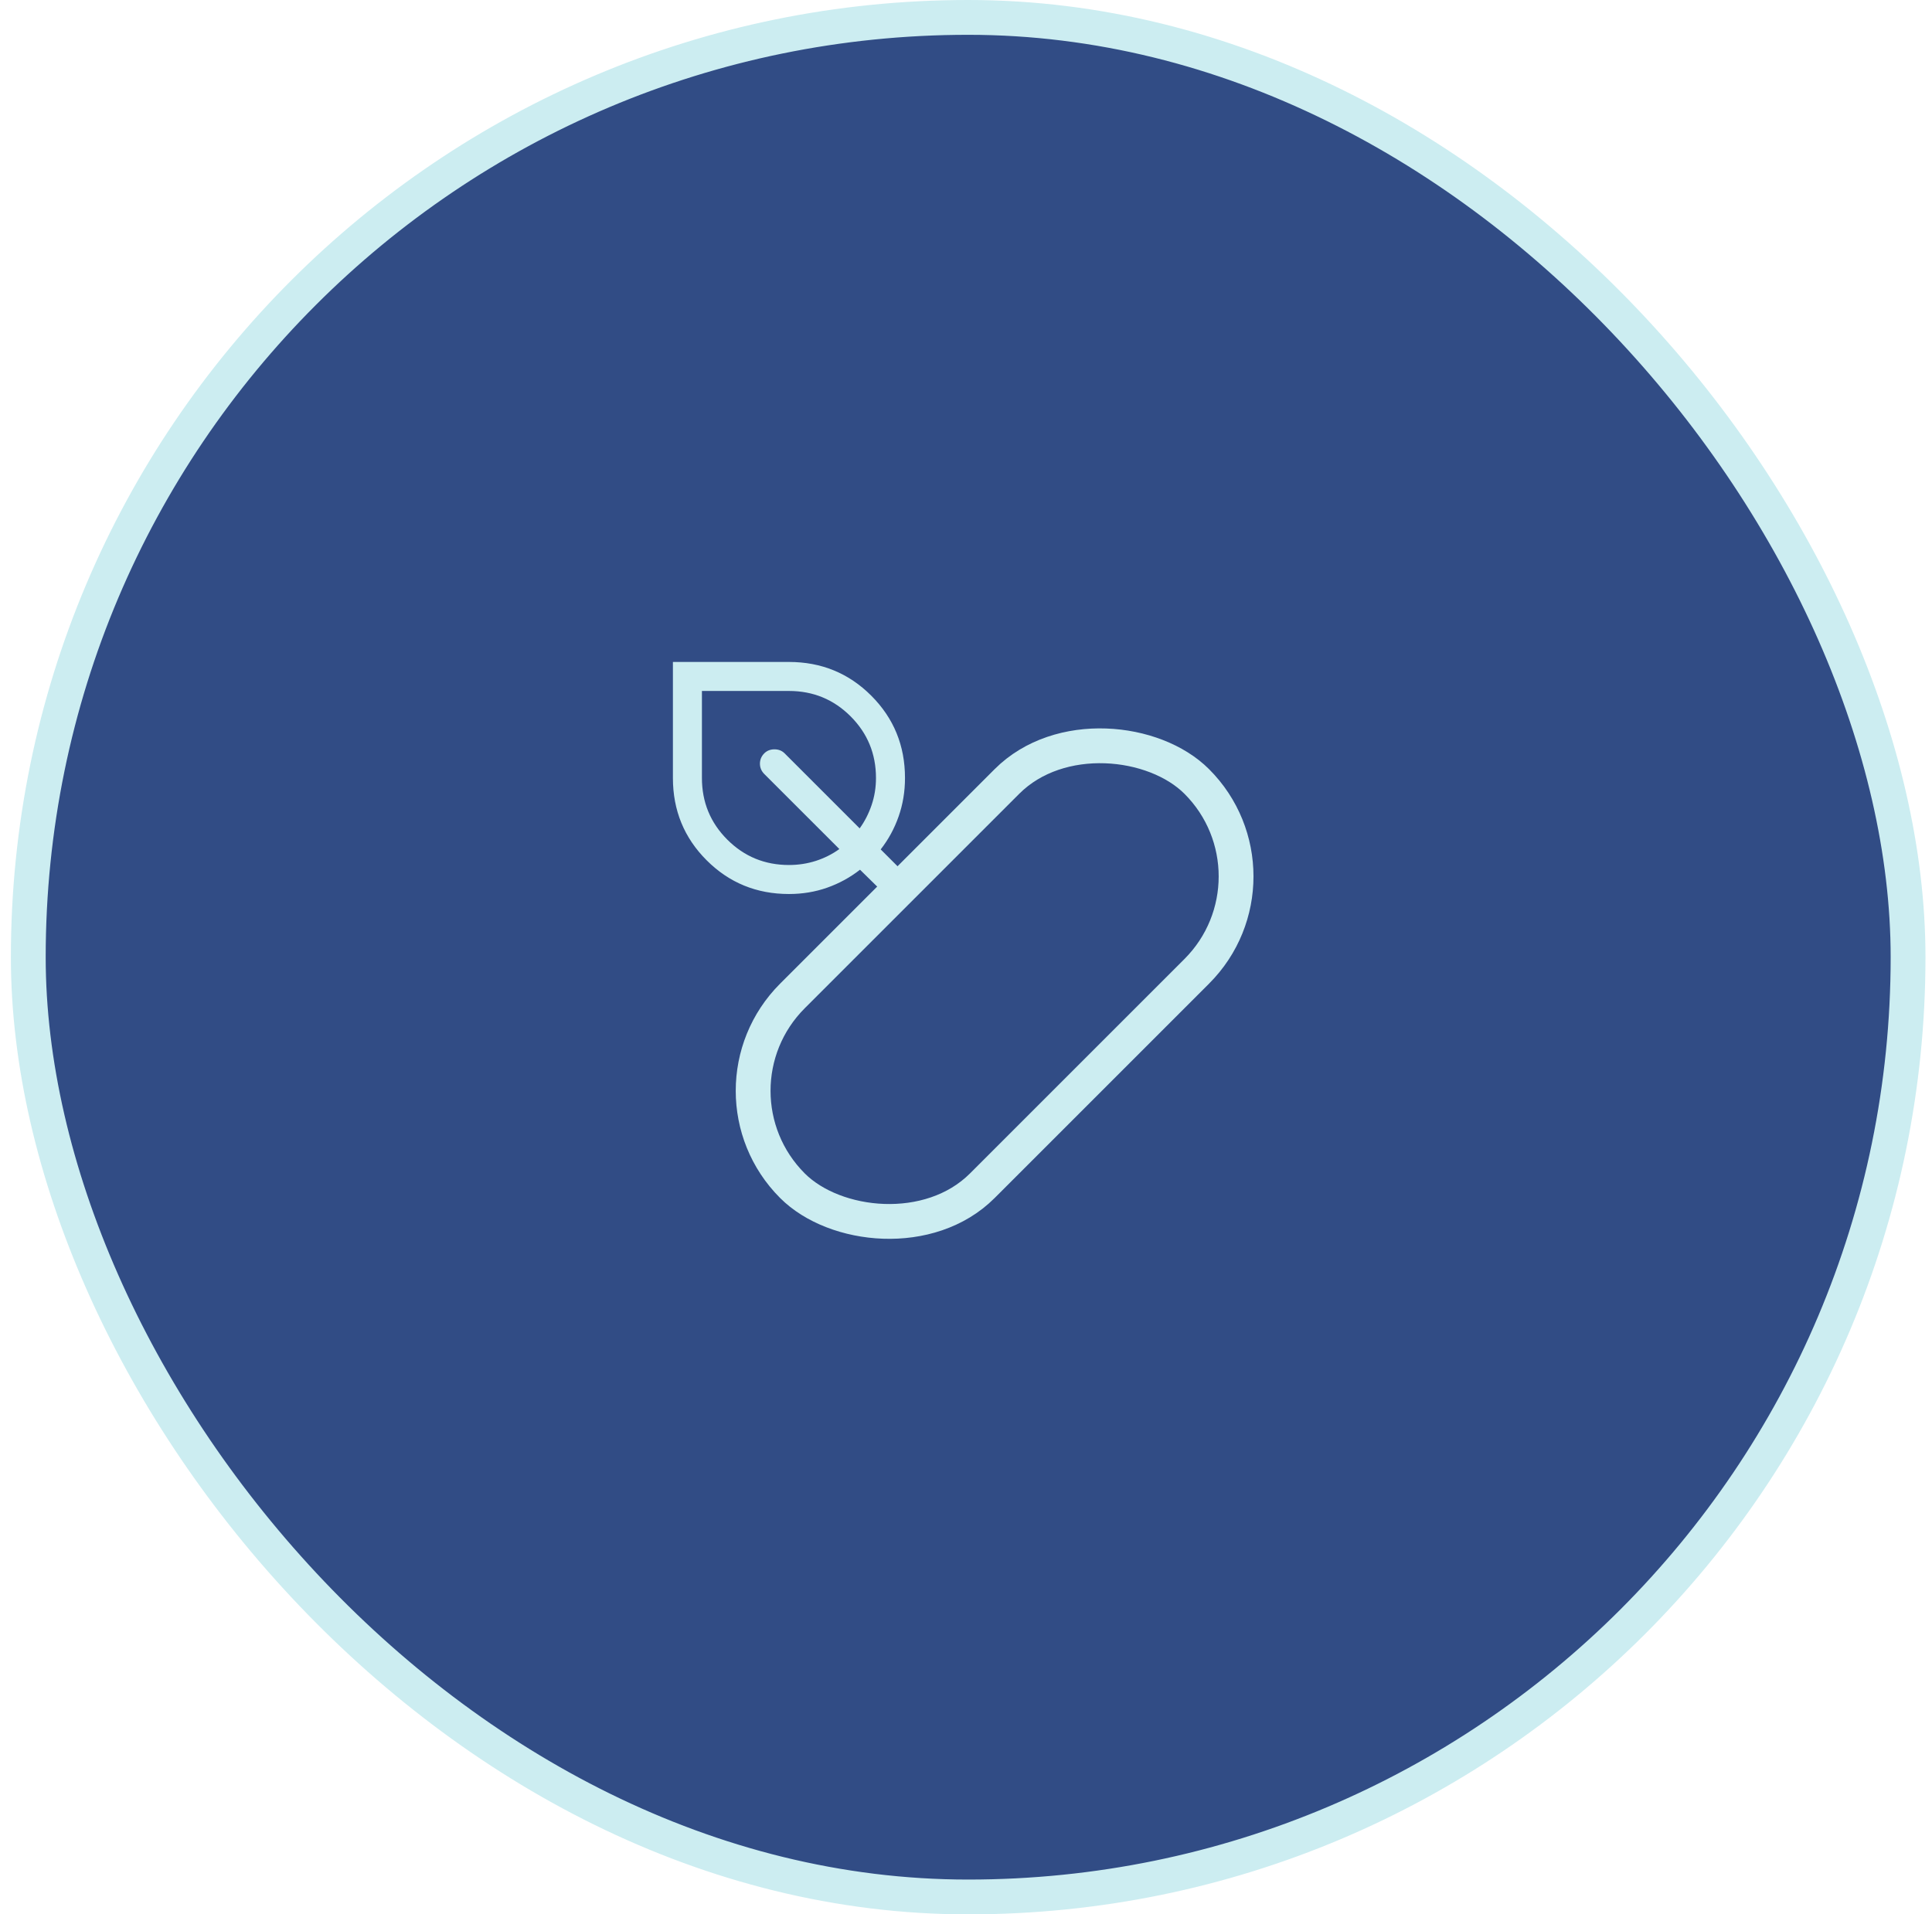 <svg width="111" height="110" viewBox="0 0 111 110" fill="none" xmlns="http://www.w3.org/2000/svg">
<rect x="1.625" y="1" width="108" height="108" rx="54" fill="#314C85"/>
<rect x="1.625" y="1" width="108" height="108" rx="54" stroke="#CCEDF1" stroke-width="2"/>
<g clip-path="url(#clip0_109_13)">
<path d="M45.328 51.37C46.106 51.37 46.839 51.248 47.526 51.005C48.214 50.762 48.842 50.418 49.411 49.974L50.578 51.12C50.731 51.273 50.925 51.349 51.161 51.349C51.398 51.349 51.592 51.273 51.745 51.12C51.898 50.967 51.974 50.773 51.974 50.536C51.974 50.3 51.898 50.106 51.745 49.953L50.599 48.807C51.043 48.238 51.387 47.606 51.63 46.911C51.873 46.217 51.995 45.481 51.995 44.703C51.995 42.842 51.349 41.266 50.057 39.974C48.766 38.682 47.189 38.036 45.328 38.036H38.661V44.703C38.661 46.564 39.307 48.141 40.599 49.432C41.891 50.724 43.467 51.37 45.328 51.37ZM45.328 49.703C43.939 49.703 42.759 49.217 41.786 48.245C40.814 47.273 40.328 46.092 40.328 44.703V39.703H45.328C46.717 39.703 47.898 40.189 48.87 41.161C49.842 42.134 50.328 43.314 50.328 44.703C50.328 45.245 50.245 45.762 50.078 46.255C49.911 46.748 49.682 47.196 49.391 47.599L45.078 43.286C44.925 43.134 44.731 43.057 44.495 43.057C44.259 43.057 44.064 43.134 43.911 43.286C43.745 43.453 43.661 43.651 43.661 43.88C43.661 44.109 43.745 44.307 43.911 44.474L48.224 48.786C47.821 49.078 47.373 49.304 46.88 49.464C46.387 49.623 45.87 49.703 45.328 49.703Z" fill="#CCEDF1"/>
<rect x="40.076" y="62.679" width="32.85" height="15.425" rx="7.712" transform="rotate(-45 40.076 62.679)" stroke="#CCEDF1" stroke-width="2"/>
</g>
<defs>
<clipPath id="clip0_109_13">
<rect width="40" height="40" fill="white" transform="translate(35.625 35)"/>
</clipPath>
</defs>
</svg>
